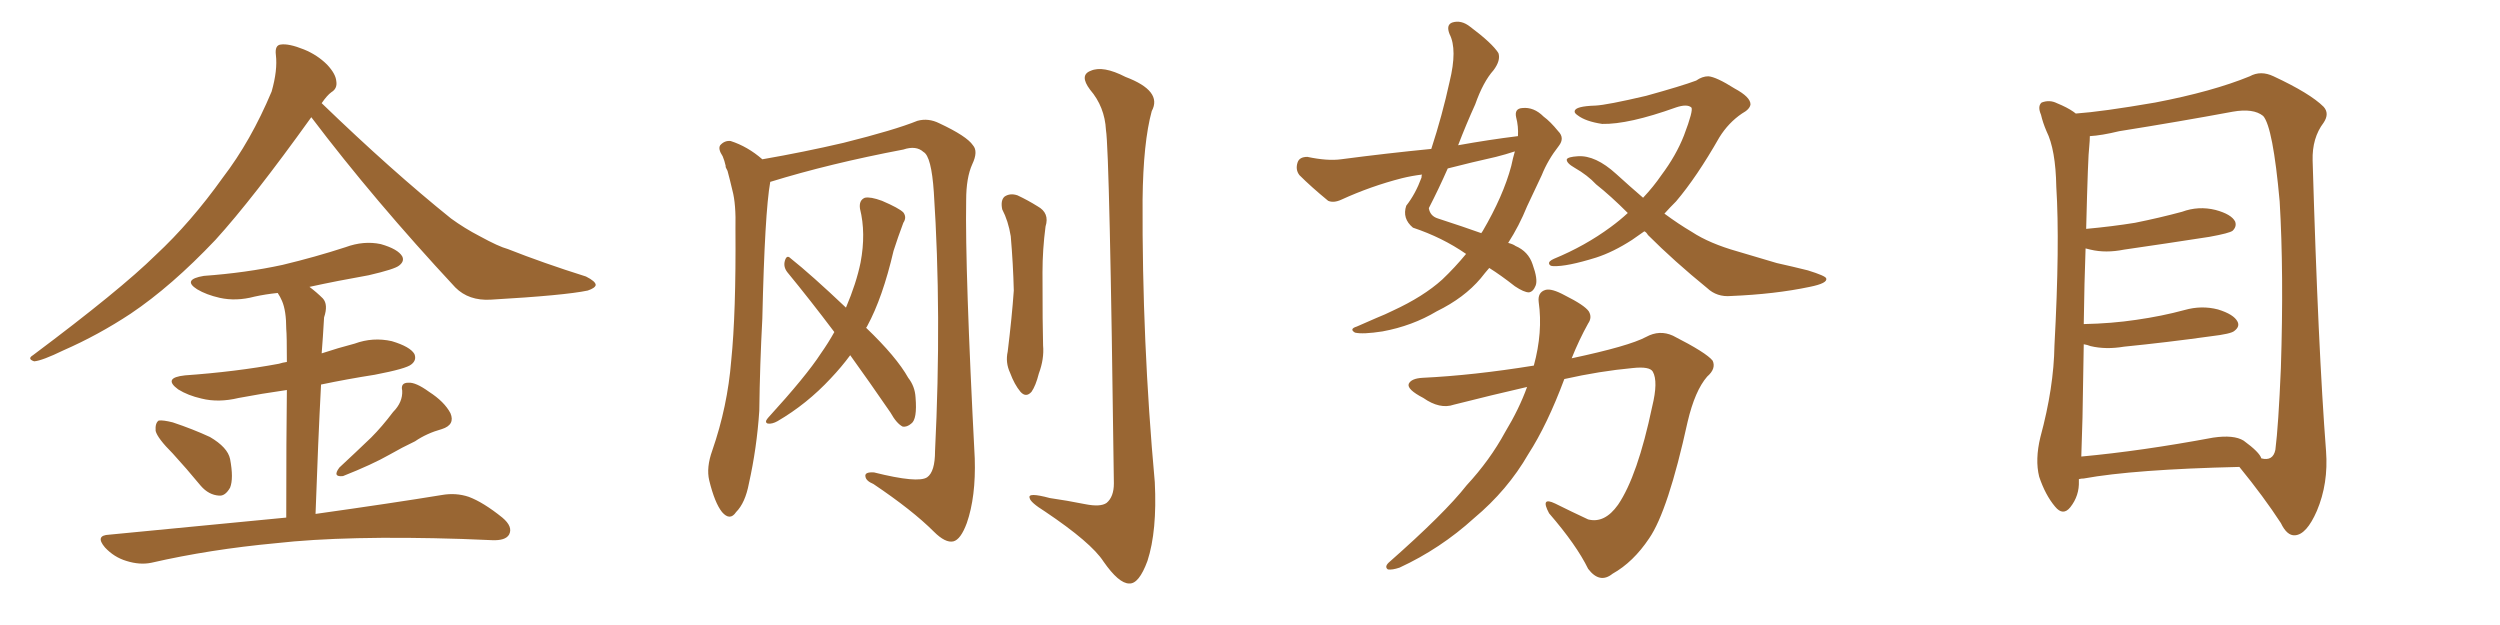 <svg xmlns="http://www.w3.org/2000/svg" xmlns:xlink="http://www.w3.org/1999/xlink" width="600" height="150"><path fill="#996633" padding="10" d="M74.71 28.13L74.71 28.13Q60.64 47.75 51.71 57.57L51.71 57.57Q41.16 68.70 31.35 75.29L31.35 75.29Q23.58 80.42 15.23 84.08L15.23 84.08Q10.11 86.57 8.20 86.72L8.20 86.72Q6.45 86.13 7.91 85.25L7.91 85.25Q28.86 69.58 37.35 61.23L37.35 61.23Q45.85 53.32 53.47 42.63L53.47 42.63Q60.21 33.84 65.19 21.97L65.19 21.97Q66.65 16.85 66.21 13.18L66.21 13.18Q65.92 10.84 67.38 10.69L67.38 10.69Q69.29 10.40 72.95 11.87L72.95 11.87Q76.17 13.18 78.52 15.53L78.52 15.53Q80.57 17.72 80.71 19.48L80.71 19.48Q81.01 21.24 79.54 22.12L79.54 22.12Q78.52 22.85 77.20 24.76L77.20 24.76Q94.04 41.02 108.25 52.44L108.25 52.44Q111.47 54.79 115.14 56.69L115.14 56.69Q119.68 59.18 121.88 59.77L121.88 59.77Q130.37 63.13 140.63 66.36L140.63 66.36Q142.97 67.53 142.97 68.41L142.97 68.41Q142.82 69.14 141.06 69.73L141.06 69.73Q135.50 70.90 117.77 71.92L117.77 71.92Q112.50 72.22 109.28 68.99L109.28 68.99Q89.79 48.05 74.71 28.13ZM41.46 108.84L41.46 108.84Q37.79 105.18 37.35 103.42L37.35 103.42Q37.21 101.51 38.09 100.93L38.09 100.93Q39.11 100.78 41.46 101.37L41.46 101.37Q46.29 102.98 50.39 104.88L50.39 104.88Q54.64 107.37 55.22 110.16L55.22 110.16Q56.10 114.84 55.22 117.04L55.22 117.04Q54.05 119.09 52.59 118.95L52.59 118.95Q50.10 118.80 48.19 116.60L48.19 116.60Q44.68 112.35 41.46 108.84ZM94.34 98.88L94.34 98.88Q96.68 96.53 96.53 93.75L96.53 93.75Q96.09 91.85 98.00 91.85L98.00 91.85Q99.76 91.70 102.98 94.04L102.98 94.04Q106.64 96.39 108.11 99.17L108.11 99.17Q109.28 101.95 106.05 102.98L106.05 102.98Q102.39 104.00 99.61 105.91L99.61 105.91Q96.53 107.37 93.46 109.13L93.46 109.13Q89.36 111.47 82.32 114.26L82.32 114.26Q79.69 114.55 81.45 112.21L81.45 112.21Q85.40 108.54 89.06 105.03L89.06 105.03Q91.70 102.39 94.34 98.88ZM68.70 124.22L68.70 124.22L68.70 124.22Q68.70 104.74 68.85 93.60L68.85 93.60Q62.70 94.48 57.28 95.51L57.28 95.51Q52.44 96.68 48.34 95.65L48.34 95.65Q45.12 94.92 42.77 93.46L42.77 93.46Q38.96 90.67 44.38 90.09L44.38 90.09Q56.69 89.21 66.94 87.30L66.94 87.30Q67.82 87.01 68.85 86.87L68.85 86.87Q68.85 80.42 68.70 78.96L68.70 78.96Q68.70 74.56 67.68 72.22L67.68 72.22Q67.24 71.19 66.65 70.31L66.65 70.31Q63.72 70.61 61.08 71.19L61.08 71.19Q56.69 72.36 52.73 71.48L52.73 71.48Q49.51 70.75 47.31 69.43L47.31 69.43Q43.65 67.09 48.93 66.21L48.93 66.21Q59.03 65.48 67.82 63.57L67.82 63.57Q75.73 61.67 82.91 59.33L82.91 59.33Q87.30 57.71 91.41 58.59L91.41 58.59Q95.51 59.77 96.53 61.52L96.53 61.52Q97.12 62.70 95.80 63.72L95.80 63.72Q94.78 64.60 88.48 66.06L88.48 66.06Q81.01 67.38 74.27 68.85L74.27 68.85Q76.03 70.17 77.49 71.63L77.49 71.63Q78.81 73.10 77.78 76.17L77.78 76.17Q77.64 78.08 77.49 80.86L77.49 80.86Q77.34 82.91 77.20 84.81L77.20 84.81Q81.15 83.50 85.11 82.47L85.11 82.47Q89.50 80.86 94.04 81.88L94.04 81.88Q98.44 83.20 99.46 84.96L99.46 84.96Q100.05 86.43 98.73 87.45L98.73 87.45Q97.56 88.48 89.94 89.94L89.94 89.94Q83.35 90.97 77.05 92.29L77.05 92.29Q76.32 106.20 75.73 123.34L75.73 123.34Q94.48 120.70 106.05 118.80L106.05 118.80Q109.42 118.21 112.50 119.24L112.50 119.24Q116.02 120.56 120.56 124.22L120.56 124.22Q123.19 126.42 122.17 128.32L122.17 128.32Q121.29 129.79 118.07 129.64L118.07 129.64Q114.55 129.49 110.89 129.35L110.89 129.35Q83.06 128.47 66.21 130.37L66.21 130.37Q50.39 131.84 36.33 135.06L36.33 135.06Q33.54 135.64 30.32 134.62L30.32 134.62Q27.39 133.74 25.20 131.40L25.20 131.40Q22.71 128.47 26.22 128.32L26.22 128.32Q49.22 126.12 68.70 124.22ZM174.17 39.84L174.17 39.84Q173.88 38.53 173.44 37.50L173.44 37.50Q172.27 35.74 172.85 34.86L172.85 34.86Q173.88 33.69 175.34 33.84L175.34 33.84Q179.44 35.16 182.96 38.23L182.96 38.23Q193.07 36.47 202.44 34.28L202.44 34.28Q214.75 31.20 220.17 29.00L220.17 29.00Q222.80 28.27 225.44 29.59L225.44 29.59Q232.03 32.67 233.50 34.86L233.50 34.86Q234.81 36.33 233.35 39.40L233.35 39.40Q231.88 42.63 231.88 48.05L231.88 48.05Q231.59 64.75 233.94 110.01L233.94 110.01Q234.23 119.24 232.03 125.54L232.03 125.54Q230.57 129.49 228.81 129.93L228.81 129.93Q226.90 130.37 224.12 127.59L224.12 127.59Q218.99 122.46 209.62 116.16L209.62 116.16Q207.86 115.43 207.71 114.40L207.71 114.40Q207.42 113.23 209.77 113.38L209.77 113.38Q220.31 116.02 222.51 114.55L222.51 114.55Q224.41 113.23 224.41 108.25L224.41 108.25Q226.03 75.29 224.12 46.14L224.12 46.14Q223.54 37.50 221.63 36.47L221.63 36.47Q219.87 34.86 216.80 35.89L216.80 35.89Q199.07 39.26 184.86 43.65L184.86 43.65Q183.54 50.98 182.96 76.46L182.96 76.46Q182.37 87.45 182.23 98.58L182.23 98.58Q181.64 107.52 179.74 116.02L179.74 116.02Q178.86 120.70 176.66 122.90L176.66 122.90Q175.20 125.10 173.29 122.90L173.29 122.90Q171.53 120.70 170.21 115.28L170.21 115.28Q169.48 112.21 170.95 108.11L170.95 108.11Q174.61 97.56 175.49 86.57L175.49 86.57Q176.66 75.15 176.51 54.93L176.51 54.93Q176.66 48.93 175.78 45.70L175.78 45.70Q175.20 43.21 174.61 41.02L174.61 41.02Q174.02 39.99 174.17 39.84ZM204.05 85.25L204.05 85.25Q202.00 88.04 199.37 90.82L199.37 90.82Q193.65 96.97 186.62 101.07L186.62 101.07Q185.30 101.81 184.28 101.66L184.28 101.66Q183.40 101.37 184.28 100.34L184.28 100.34Q193.51 90.23 197.02 84.81L197.02 84.81Q198.78 82.32 200.24 79.69L200.24 79.69Q194.38 71.92 188.96 65.33L188.96 65.33Q187.94 64.01 188.38 62.55L188.38 62.55Q188.82 61.08 189.70 61.96L189.70 61.96Q194.68 65.92 203.03 73.83L203.03 73.83Q205.52 67.97 206.54 62.99L206.54 62.99Q207.86 55.96 206.40 50.10L206.40 50.10Q206.10 48.05 207.57 47.46L207.57 47.46Q208.89 47.17 211.67 48.19L211.67 48.19Q215.77 49.95 216.80 50.98L216.80 50.98Q217.68 52.15 216.80 53.47L216.80 53.47Q215.48 56.98 214.45 60.21L214.45 60.21Q211.82 71.48 208.15 78.22L208.15 78.22Q208.01 78.52 207.86 78.66L207.86 78.66Q215.19 85.69 217.97 90.67L217.97 90.67Q219.58 92.72 219.73 95.36L219.73 95.36Q220.17 100.63 218.70 101.66L218.70 101.66Q217.68 102.54 216.65 102.39L216.65 102.39Q215.19 101.66 213.72 99.02L213.72 99.02Q208.59 91.55 204.05 85.25ZM240.53 50.24L240.53 50.24Q240.09 48.05 241.11 47.17L241.11 47.17Q242.43 46.29 244.19 46.88L244.19 46.88Q246.68 48.05 249.02 49.51L249.02 49.51Q251.95 51.12 250.93 54.35L250.93 54.35Q250.20 59.91 250.20 65.33L250.20 65.33Q250.20 78.52 250.34 82.91L250.34 82.91Q250.63 86.13 249.32 89.65L249.32 89.65Q248.58 92.58 247.56 94.04L247.56 94.04Q246.24 95.51 244.92 94.04L244.92 94.04Q243.46 92.29 242.43 89.50L242.43 89.50Q241.26 87.01 241.85 84.38L241.85 84.38Q242.87 76.03 243.31 69.73L243.31 69.73Q243.16 63.43 242.58 56.69L242.58 56.69Q241.99 53.03 240.53 50.24ZM265.43 31.20L265.43 31.20L265.43 31.20Q265.14 25.63 261.62 21.53L261.62 21.53Q258.98 18.02 261.77 16.99L261.77 16.99Q264.70 15.67 270.12 18.46L270.12 18.46Q279.05 21.83 276.42 26.66L276.42 26.66Q274.37 34.13 274.22 47.90L274.22 47.90Q274.07 81.88 277.15 115.72L277.15 115.72Q277.73 127.44 275.39 134.62L275.39 134.62Q273.34 140.19 271.00 140.04L271.00 140.04Q268.51 140.04 264.84 134.77L264.84 134.77Q261.91 130.22 250.78 122.75L250.78 122.75Q247.27 120.56 247.12 119.53L247.12 119.53Q246.53 118.07 251.95 119.53L251.95 119.53Q256.05 120.12 260.45 121.00L260.45 121.00Q264.11 121.73 265.58 120.70L265.58 120.70Q267.33 119.24 267.33 116.02L267.33 116.02Q266.31 36.47 265.43 31.20ZM351.86 60.94L351.86 60.94Q346.14 56.98 339.11 54.64L339.11 54.64Q336.47 52.44 337.50 49.37L337.50 49.37Q339.70 46.58 341.16 42.63L341.16 42.63Q341.16 42.04 341.31 41.89L341.31 41.89Q338.82 42.19 336.47 42.77L336.47 42.77Q329.00 44.68 321.97 47.90L321.97 47.90Q320.07 48.78 318.75 48.19L318.75 48.19Q314.65 44.82 311.87 42.04L311.87 42.04Q310.84 40.72 311.43 38.96L311.43 38.96Q311.87 37.65 313.77 37.65L313.77 37.65Q318.60 38.67 321.83 38.23L321.83 38.23Q332.96 36.77 343.51 35.74L343.51 35.74Q346.14 27.69 347.90 19.63L347.90 19.63Q349.80 11.87 347.90 8.20L347.90 8.20Q347.02 6.01 348.49 5.42L348.49 5.42Q350.68 4.69 352.88 6.45L352.88 6.45Q358.15 10.40 359.62 12.74L359.62 12.74Q360.21 14.50 358.45 16.85L358.45 16.85Q355.96 19.63 354.05 25.05L354.05 25.05Q351.86 29.88 349.95 34.86L349.95 34.86Q357.28 33.54 364.31 32.67L364.31 32.67Q364.45 30.32 363.87 28.13L363.87 28.13Q363.43 26.07 365.33 25.93L365.33 25.93Q368.12 25.63 370.46 27.98L370.46 27.98Q372.07 29.15 373.97 31.49L373.97 31.49Q375.59 33.11 374.12 35.01L374.12 35.01Q371.48 38.38 370.02 42.04L370.02 42.04Q368.26 45.85 366.50 49.51L366.50 49.51Q364.60 54.20 361.96 58.30L361.96 58.30Q363.13 58.59 363.72 59.03L363.72 59.03Q366.80 60.35 367.82 63.43L367.82 63.43Q369.14 67.09 368.55 68.55L368.55 68.55Q367.97 70.02 366.94 70.17L366.94 70.17Q365.77 70.17 363.57 68.70L363.57 68.70Q360.21 66.06 357.42 64.31L357.42 64.31Q356.40 65.48 355.37 66.80L355.37 66.80Q351.42 71.48 344.82 74.71L344.82 74.71Q338.96 78.22 331.79 79.54L331.79 79.54Q327.10 80.27 325.20 79.83L325.20 79.83Q323.73 78.96 325.63 78.37L325.63 78.37Q327.98 77.34 330.32 76.32L330.32 76.32Q332.52 75.44 334.28 74.56L334.28 74.56Q341.60 71.19 346.14 67.09L346.14 67.09Q349.22 64.16 351.86 60.94ZM362.70 39.84L362.70 39.84Q363.13 37.79 363.57 36.33L363.57 36.33Q361.38 37.06 359.03 37.65L359.03 37.65Q353.17 38.96 347.46 40.43L347.46 40.43Q345.26 45.41 342.92 49.95L342.92 49.95Q343.21 51.86 345.12 52.44L345.12 52.44Q351.42 54.49 355.52 55.96L355.52 55.96Q355.66 55.66 355.81 55.52L355.81 55.52Q360.79 47.02 362.70 39.84ZM394.63 55.52L394.63 55.52Q393.16 56.54 391.70 57.57L391.70 57.57Q387.16 60.50 383.06 61.82L383.06 61.82Q376.03 64.01 372.80 63.87L372.80 63.87Q371.92 63.87 371.78 63.28L371.78 63.28Q371.63 62.70 372.95 62.11L372.95 62.11Q380.42 59.03 386.57 54.49L386.57 54.49Q388.77 52.88 390.67 51.12L390.67 51.12Q386.57 47.02 383.06 44.24L383.06 44.24Q381.01 42.04 377.93 40.28L377.93 40.28Q375.88 39.11 376.03 38.23L376.03 38.23Q376.32 37.65 378.66 37.50L378.66 37.50Q382.91 37.21 387.89 41.75L387.89 41.75Q391.11 44.68 394.34 47.46L394.34 47.46Q396.83 44.82 398.73 42.04L398.73 42.04Q402.25 37.35 404.15 32.52L404.15 32.52Q406.49 26.37 405.91 25.78L405.91 25.78Q404.88 24.90 402.25 25.78L402.25 25.78Q390.82 29.88 384.52 29.74L384.52 29.74Q380.57 29.15 378.66 27.69L378.66 27.69Q377.78 27.10 377.93 26.66L377.93 26.66Q378.08 25.49 382.91 25.34L382.91 25.34Q385.69 25.20 395.07 23.00L395.07 23.00Q403.56 20.65 407.08 19.34L407.08 19.34Q408.54 18.31 410.01 18.31L410.01 18.31Q411.91 18.46 416.31 21.24L416.31 21.24Q420.12 23.29 420.12 25.05L420.12 25.05Q419.97 26.22 418.07 27.25L418.07 27.25Q414.84 29.44 412.65 32.96L412.65 32.96Q407.23 42.48 402.25 48.34L402.25 48.34Q400.78 49.80 399.46 51.27L399.46 51.27Q402.83 53.76 406.05 55.66L406.05 55.66Q410.30 58.45 417.04 60.35L417.04 60.35Q420.56 61.38 426.42 63.13L426.42 63.13Q430.37 64.01 433.89 64.89L433.89 64.89Q438.13 66.21 438.28 66.80L438.28 66.80Q438.72 67.97 434.33 68.85L434.33 68.85Q425.98 70.61 415.43 71.04L415.43 71.04Q412.06 71.34 409.72 69.14L409.72 69.14Q401.81 62.70 395.51 56.40L395.51 56.40Q395.07 55.66 394.63 55.52ZM366.50 92.87L366.50 92.87L366.50 92.87Q358.15 94.78 348.93 97.12L348.93 97.12Q345.56 98.29 341.60 95.51L341.60 95.51Q337.65 93.46 338.09 92.14L338.09 92.14Q338.67 90.82 341.46 90.67L341.46 90.67Q353.61 90.09 368.12 87.74L368.12 87.74Q370.31 79.69 369.29 72.51L369.29 72.51Q368.99 70.17 370.90 69.58L370.90 69.58Q372.36 69.14 375.59 70.90L375.59 70.90Q380.27 73.24 381.30 74.71L381.30 74.71Q382.18 76.17 381.15 77.64L381.15 77.64Q378.96 81.59 377.20 85.99L377.20 85.99Q390.97 83.06 395.07 80.86L395.07 80.86Q398.29 79.10 401.51 80.57L401.51 80.57Q409.57 84.67 411.04 86.57L411.04 86.57Q411.91 88.48 409.72 90.38L409.72 90.38Q406.79 93.75 405.03 101.22L405.03 101.22Q400.34 122.61 395.80 129.20L395.80 129.20Q391.99 134.91 387.01 137.70L387.01 137.70Q383.94 140.19 381.15 136.52L381.15 136.52Q378.37 130.81 371.78 123.19L371.78 123.19Q369.58 119.09 373.24 120.85L373.24 120.85Q377.05 122.75 381.15 124.66L381.15 124.66Q385.11 125.68 388.33 121.14L388.33 121.14Q393.02 114.26 396.53 97.56L396.53 97.56Q398.00 91.55 396.68 89.21L396.68 89.21Q395.95 87.89 391.85 88.33L391.85 88.33Q383.94 89.06 375.44 90.97L375.44 90.97Q371.34 101.95 366.80 108.98L366.80 108.98Q361.82 117.63 353.76 124.37L353.76 124.37Q345.70 131.69 335.89 136.23L335.89 136.23Q334.13 136.82 333.11 136.67L333.11 136.67Q332.23 136.08 333.25 135.06L333.25 135.06Q346.73 123.19 352.00 116.46L352.00 116.46Q357.57 110.45 361.23 103.71L361.23 103.71Q364.60 98.14 366.50 92.87ZM498.93 114.99L498.93 114.99Q498.93 115.28 498.93 115.43L498.93 115.43Q499.07 118.95 496.88 121.73L496.88 121.73Q495.12 123.93 493.21 121.58L493.21 121.58Q490.87 118.80 489.40 114.40L489.40 114.40Q488.38 110.30 489.70 104.88L489.70 104.88Q492.92 93.02 493.07 82.91L493.07 82.91Q494.38 58.59 493.51 44.82L493.51 44.82Q493.36 35.89 491.16 31.49L491.16 31.49Q490.28 29.44 489.84 27.54L489.84 27.54Q488.96 25.49 489.99 24.61L489.99 24.61Q491.89 23.88 493.65 24.76L493.65 24.76Q496.14 25.78 497.61 26.81L497.61 26.81Q498.05 27.10 498.19 27.25L498.19 27.25Q504.49 26.81 517.24 24.61L517.24 24.61Q531.01 21.97 539.94 18.31L539.94 18.31Q542.58 16.85 545.65 18.31L545.65 18.31Q554.44 22.41 557.67 25.63L557.67 25.63Q559.13 27.25 557.67 29.44L557.67 29.44Q554.88 33.11 555.03 38.53L555.03 38.53Q556.35 83.64 558.25 108.25L558.25 108.25Q558.84 116.02 556.05 122.61L556.05 122.61Q553.56 128.32 550.78 128.47L550.78 128.47Q548.88 128.61 547.41 125.54L547.41 125.54Q543.31 119.24 537.45 112.06L537.45 112.06Q512.11 112.65 500.10 114.84L500.10 114.84Q499.51 114.84 498.93 114.99ZM538.48 105.76L538.48 105.76L538.48 105.76Q542.29 108.54 542.72 110.01L542.72 110.01Q545.51 110.74 546.09 107.96L546.09 107.96Q546.83 102.10 547.41 88.33L547.41 88.33Q548.14 65.63 547.12 48.34L547.12 48.34Q545.51 30.47 543.16 27.83L543.16 27.83Q540.82 25.93 535.84 26.81L535.84 26.81Q523.24 29.15 508.59 31.49L508.59 31.49Q504.35 32.52 501.56 32.67L501.56 32.67Q501.56 33.69 501.42 35.16L501.42 35.16Q501.12 37.21 500.68 54.93L500.68 54.93Q506.98 54.35 512.40 53.47L512.40 53.47Q518.26 52.29 523.68 50.83L523.68 50.83Q527.64 49.37 531.74 50.39L531.74 50.39Q535.55 51.42 536.43 53.17L536.43 53.17Q536.87 54.35 535.84 55.37L535.84 55.37Q535.11 55.96 530.27 56.84L530.27 56.84Q519.87 58.45 509.77 59.91L509.77 59.91Q505.37 60.79 501.71 59.91L501.71 59.91Q501.12 59.77 500.54 59.62L500.54 59.62Q500.24 67.53 500.10 77.78L500.10 77.78Q506.84 77.64 512.70 76.76L512.70 76.76Q518.85 75.88 524.27 74.41L524.27 74.41Q528.37 73.24 532.32 74.27L532.32 74.27Q536.13 75.44 537.01 77.20L537.01 77.20Q537.60 78.37 536.28 79.39L536.28 79.39Q535.55 80.13 530.57 80.71L530.57 80.71Q520.02 82.18 509.77 83.20L509.77 83.20Q505.37 83.94 501.71 83.06L501.71 83.06Q500.98 82.76 500.10 82.62L500.10 82.62Q499.95 90.82 499.80 100.20L499.80 100.20Q499.66 105.47 499.51 109.57L499.51 109.57Q513.87 108.25 531.15 105.03L531.15 105.03Q536.13 104.30 538.48 105.76Z"/></svg>